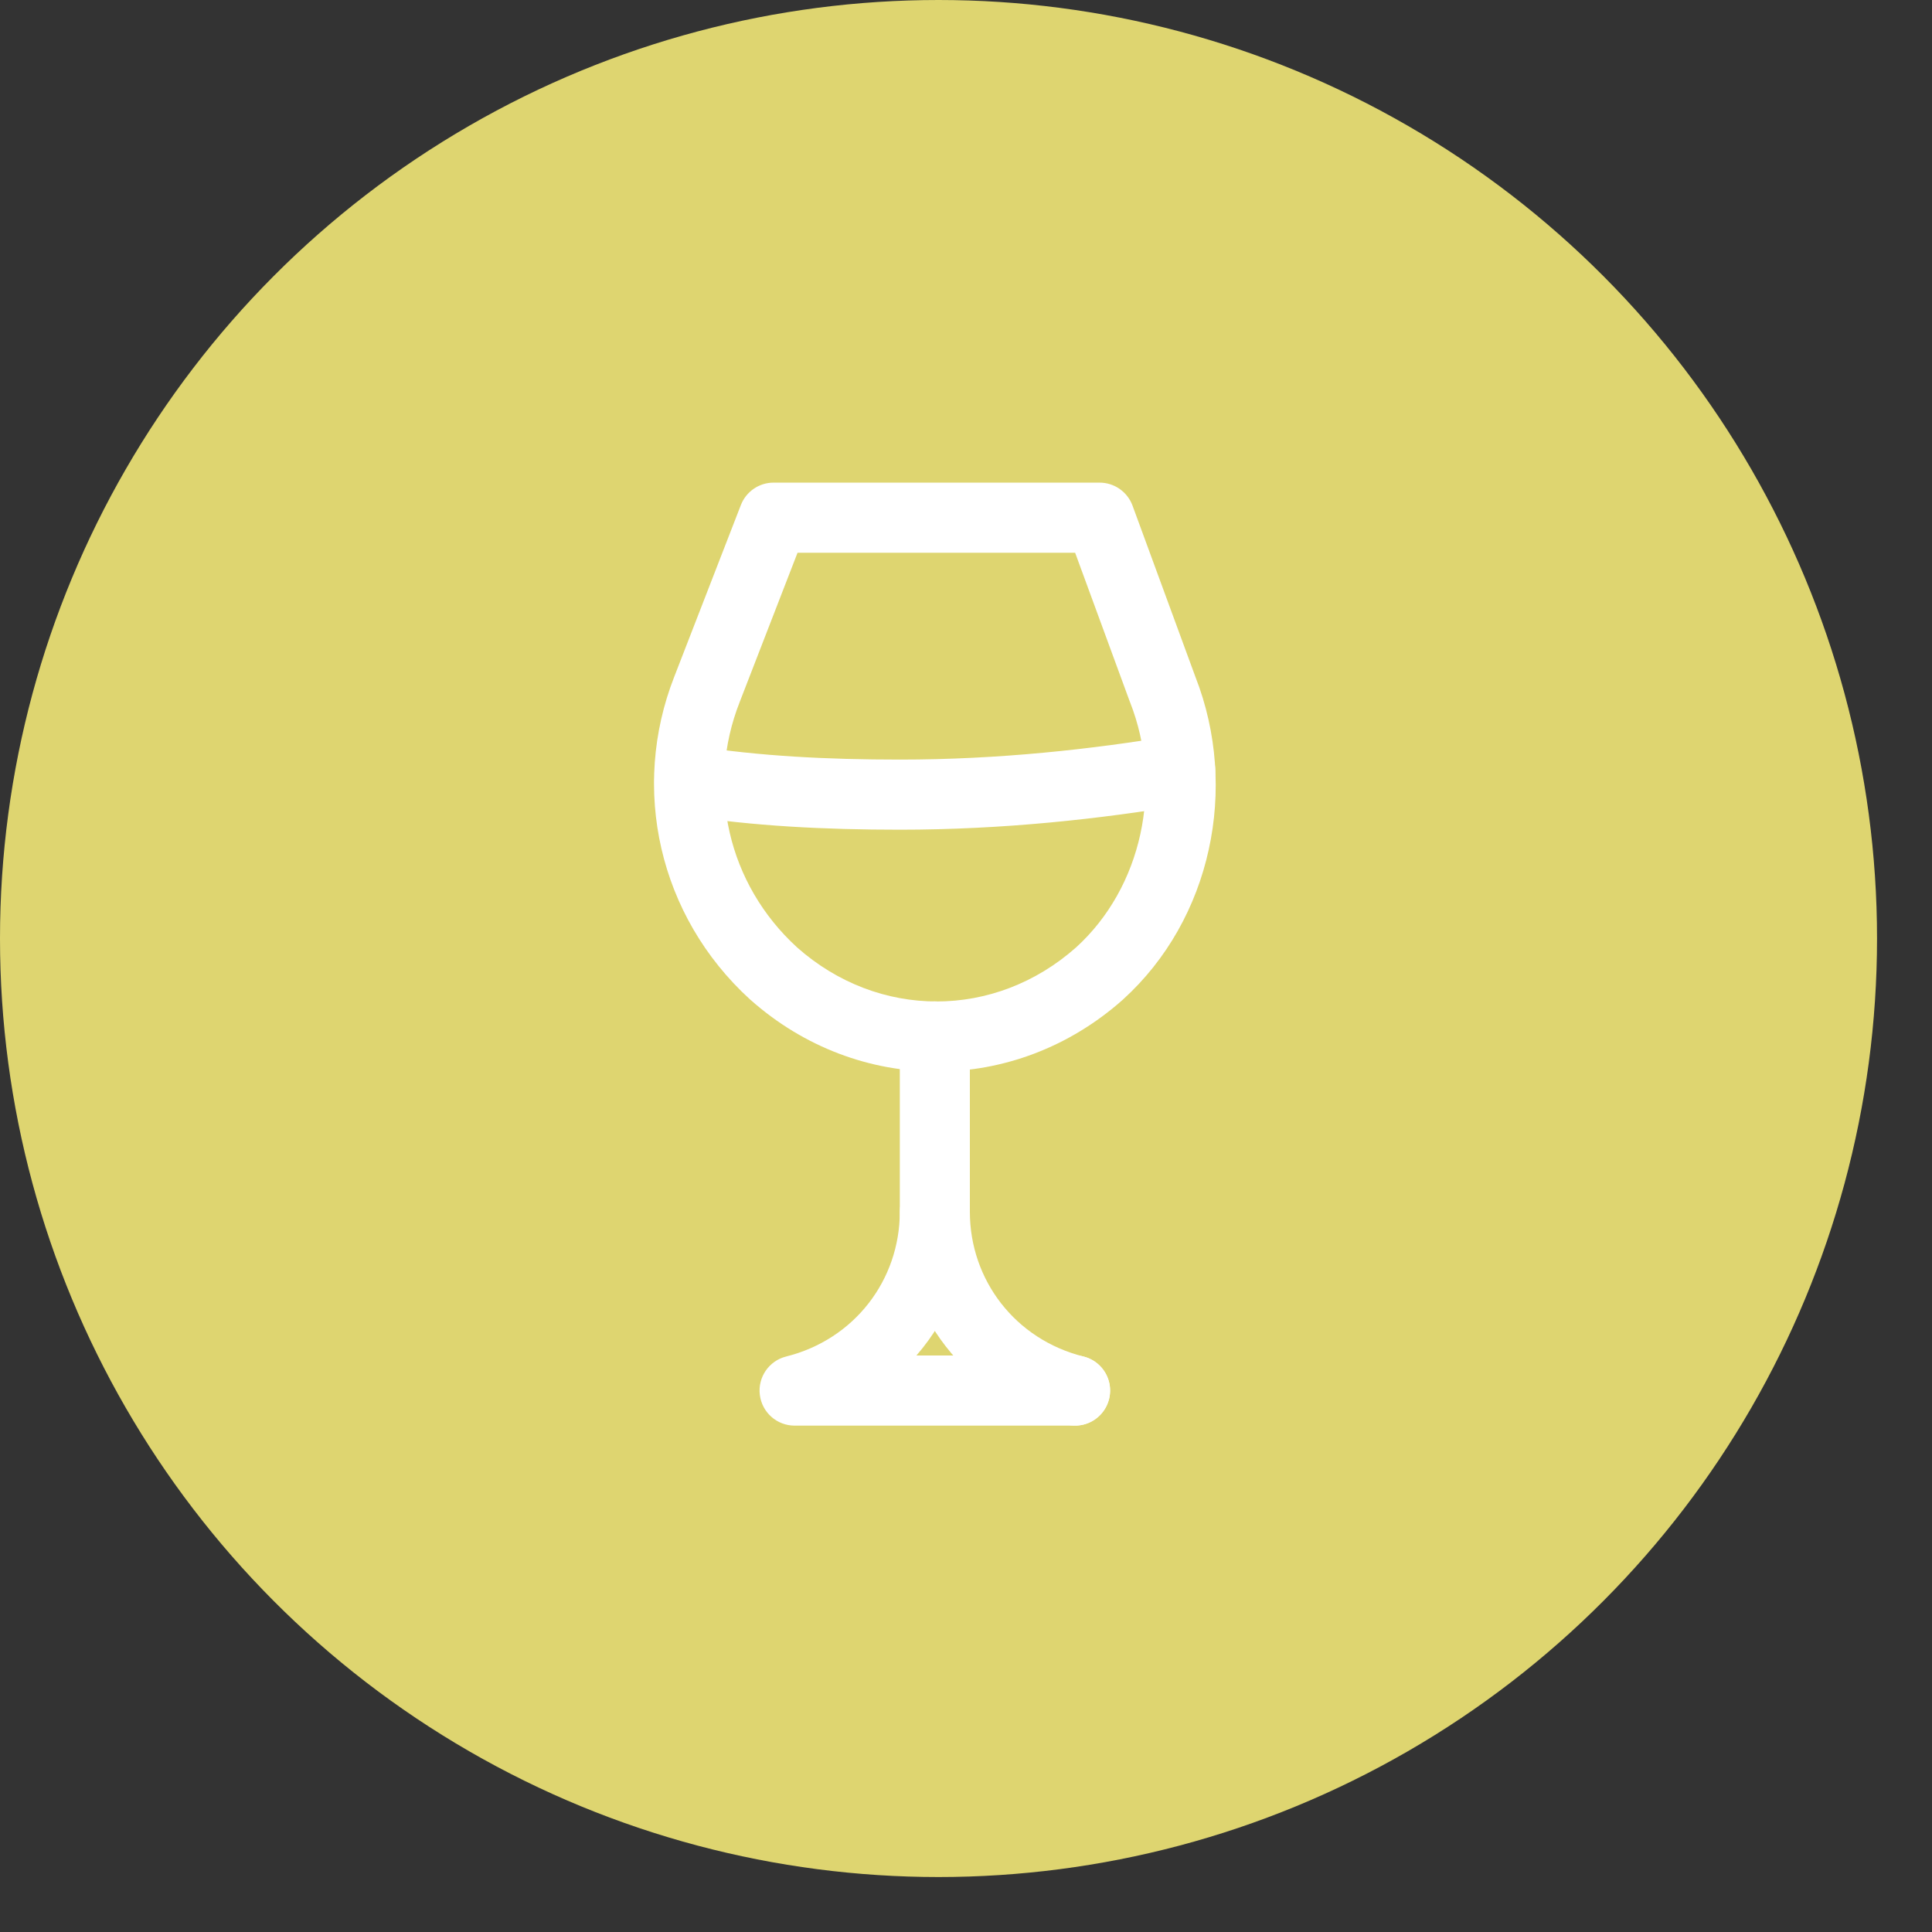 <svg width="31" height="31" viewBox="0 0 31 31" fill="none" xmlns="http://www.w3.org/2000/svg">
<rect x="0" y="0" width="31" height="31" fill="#333333" stroke="none"/>
<circle cx="15.059" cy="15.059" r="15.059" fill="#DED570"/>
<path fill-rule="evenodd" clip-rule="evenodd" d="M11.888 8.103C11.972 7.887 12.18 7.744 12.412 7.744H17.643C17.879 7.744 18.09 7.891 18.172 8.113L19.182 10.863C19.878 12.643 19.44 14.747 18.022 16.035L18.017 16.04L18.017 16.04C16.285 17.579 13.77 17.579 12.039 16.04L12.033 16.035L12.033 16.035C10.566 14.695 10.117 12.648 10.819 10.858L11.888 8.103ZM12.797 8.869L11.868 11.266L11.867 11.269C11.333 12.627 11.671 14.178 12.789 15.201C14.094 16.359 15.963 16.358 17.267 15.201C18.321 14.241 18.67 12.637 18.133 11.269L18.128 11.257L17.251 8.869H12.797Z" fill="white"/>
<path fill-rule="evenodd" clip-rule="evenodd" d="M15 18.881C15.311 18.881 15.562 19.133 15.562 19.443C15.562 20.313 15.248 21.125 14.704 21.75H17.25C17.561 21.75 17.812 22.001 17.812 22.312C17.812 22.623 17.561 22.875 17.25 22.875H12.75C12.466 22.875 12.226 22.663 12.192 22.381C12.157 22.099 12.338 21.835 12.614 21.766C13.711 21.492 14.438 20.537 14.438 19.443C14.438 19.133 14.689 18.881 15 18.881Z" fill="white"/>
<path fill-rule="evenodd" clip-rule="evenodd" d="M15 16.068C15.311 16.068 15.562 16.32 15.562 16.631V19.443C15.562 20.537 16.289 21.492 17.386 21.766C17.688 21.842 17.871 22.147 17.796 22.448C17.72 22.75 17.415 22.933 17.114 22.858C15.511 22.457 14.438 21.05 14.438 19.443V16.631C14.438 16.32 14.689 16.068 15 16.068Z" fill="white"/>
<path fill-rule="evenodd" clip-rule="evenodd" d="M19.492 12.264C19.544 12.57 19.337 12.86 19.03 12.911C17.658 13.14 16.107 13.313 14.438 13.313C13.24 13.313 12.083 13.256 10.975 13.081C10.668 13.032 10.459 12.744 10.507 12.438C10.555 12.131 10.844 11.921 11.15 11.97C12.179 12.132 13.273 12.188 14.438 12.188C16.03 12.188 17.517 12.023 18.845 11.802C19.151 11.751 19.441 11.958 19.492 12.264Z" fill="white"/>
</svg>
